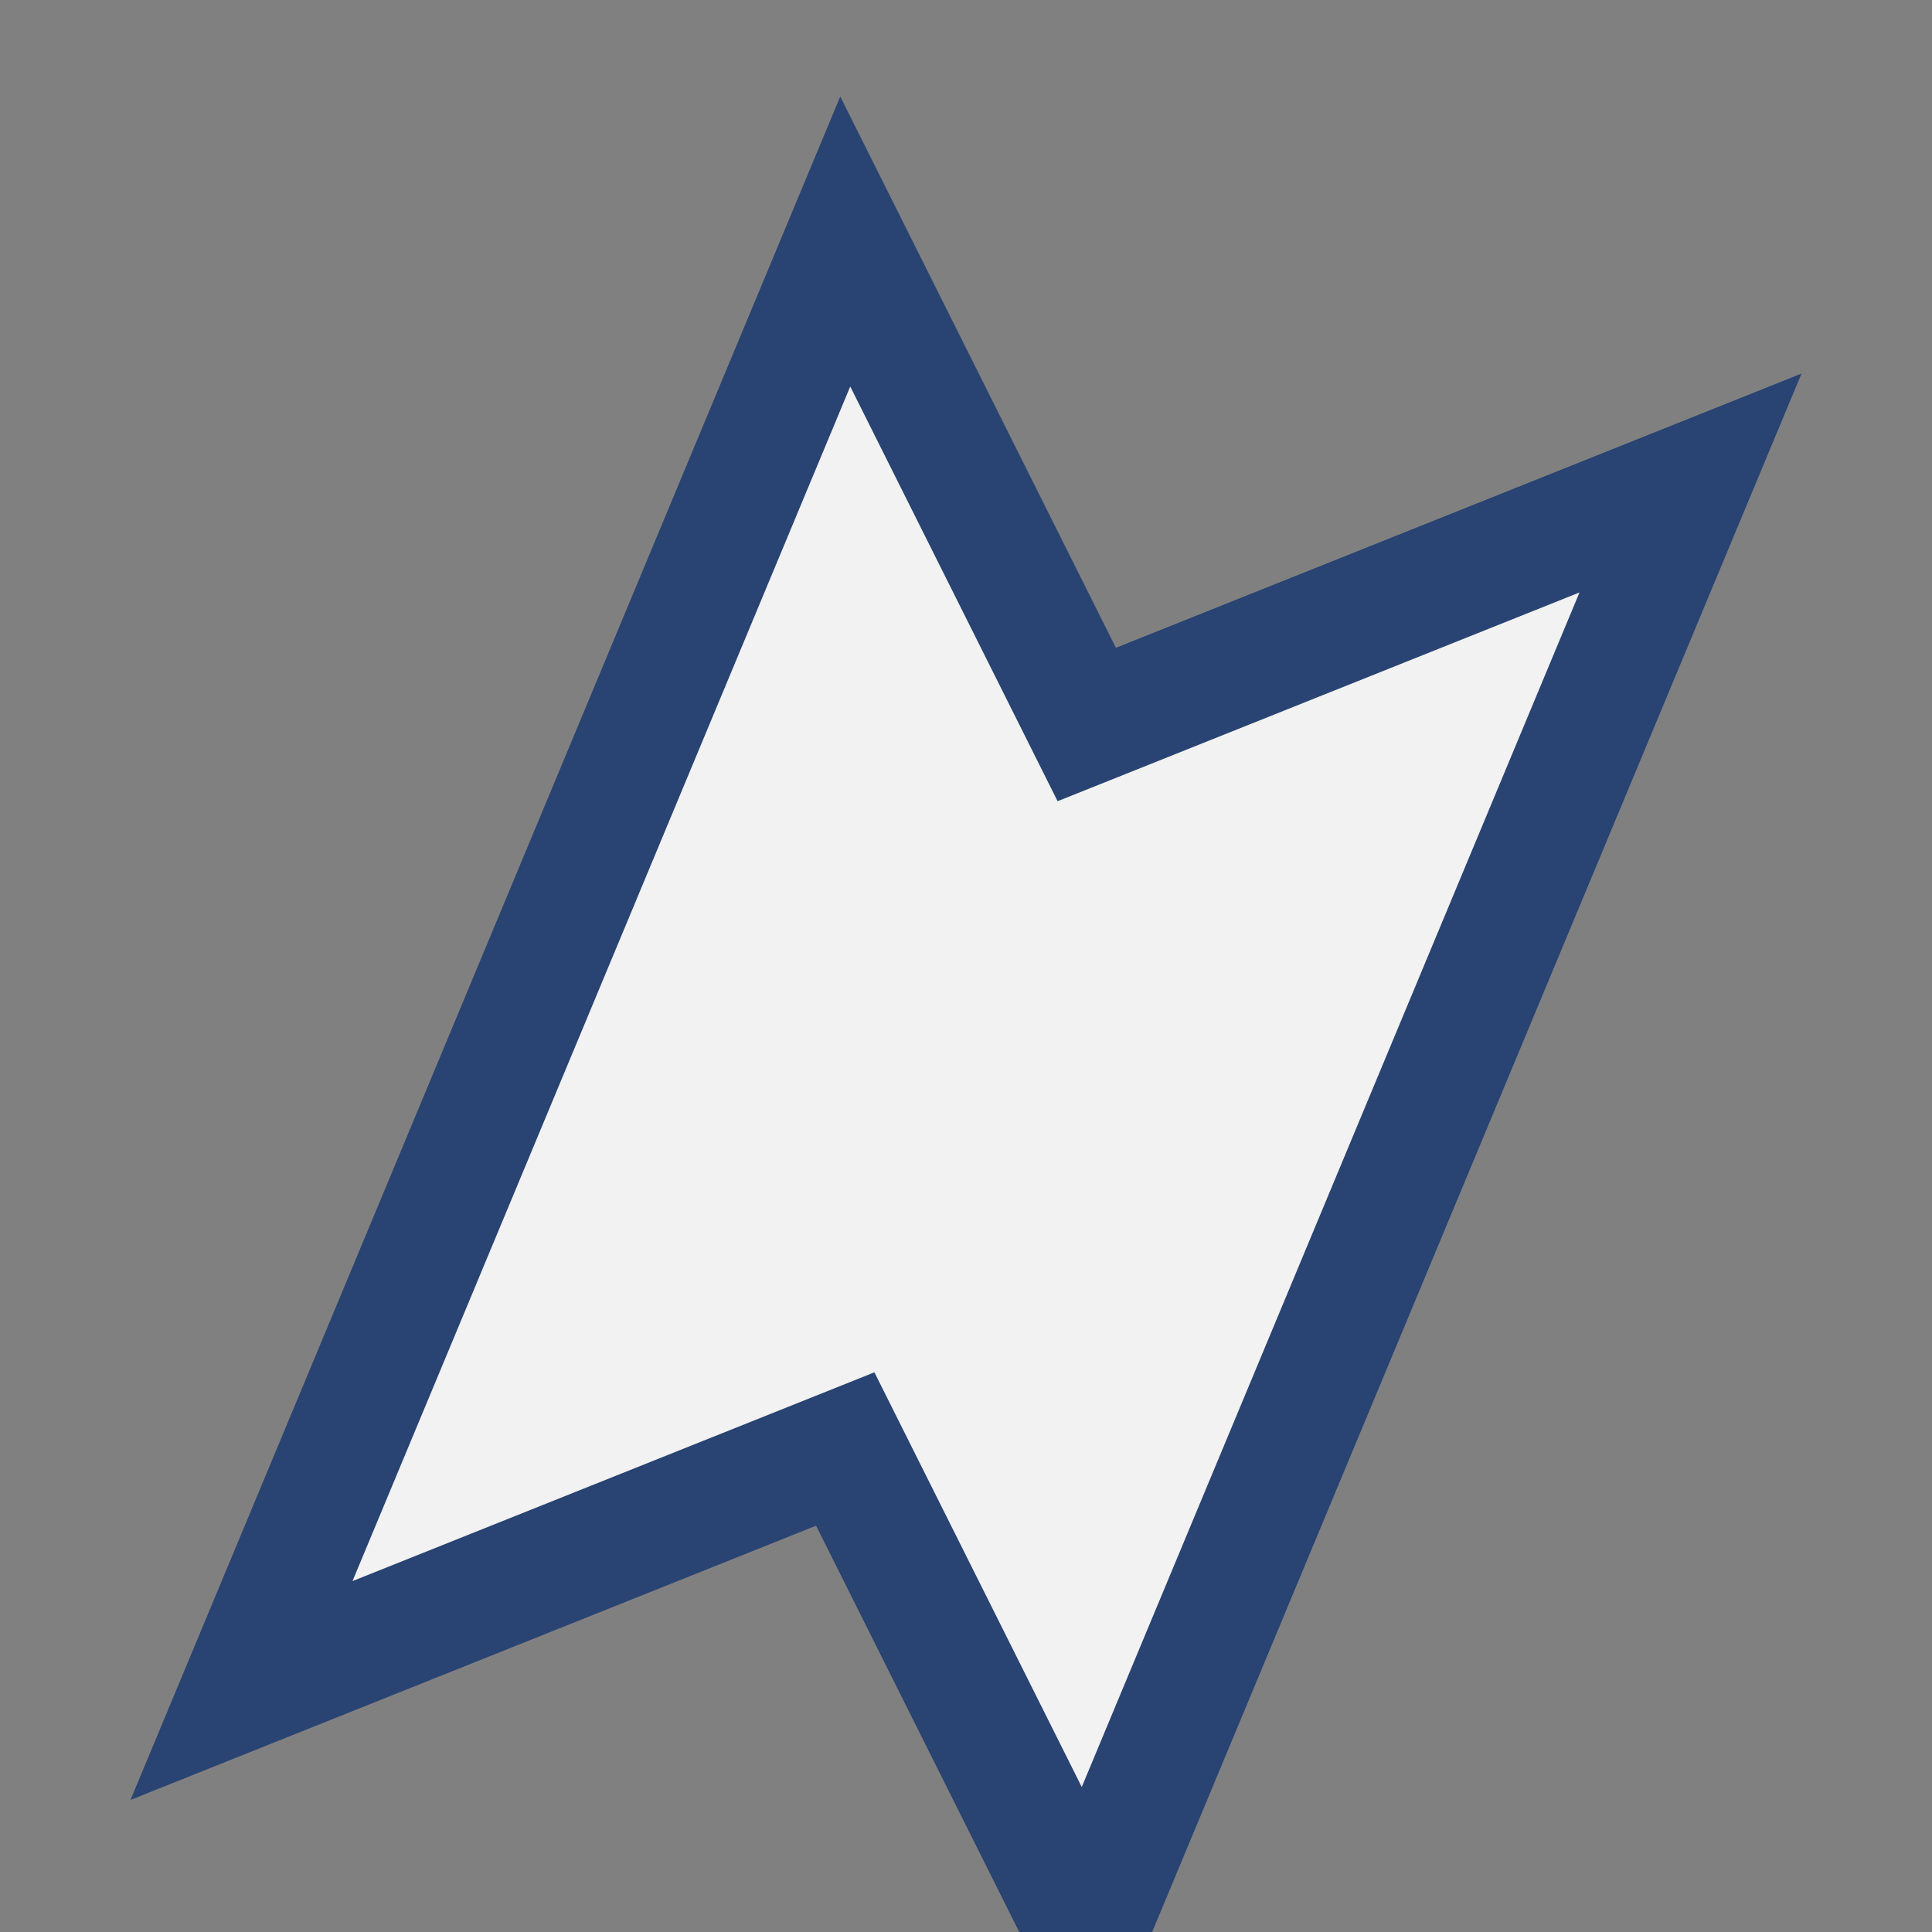 <?xml version="1.0" encoding="UTF-8"?>
<svg xmlns="http://www.w3.org/2000/svg" width="32" height="32" viewBox="0 0 32 32"><rect x="0" y="0" width="32" height="32" fill="#808080" stroke="none"/><path d="M4 28l10-24 4 8 10-4-10 24-4-8-10 4z" fill="#F2F2F2" stroke="#294372" stroke-width="2"/></svg>